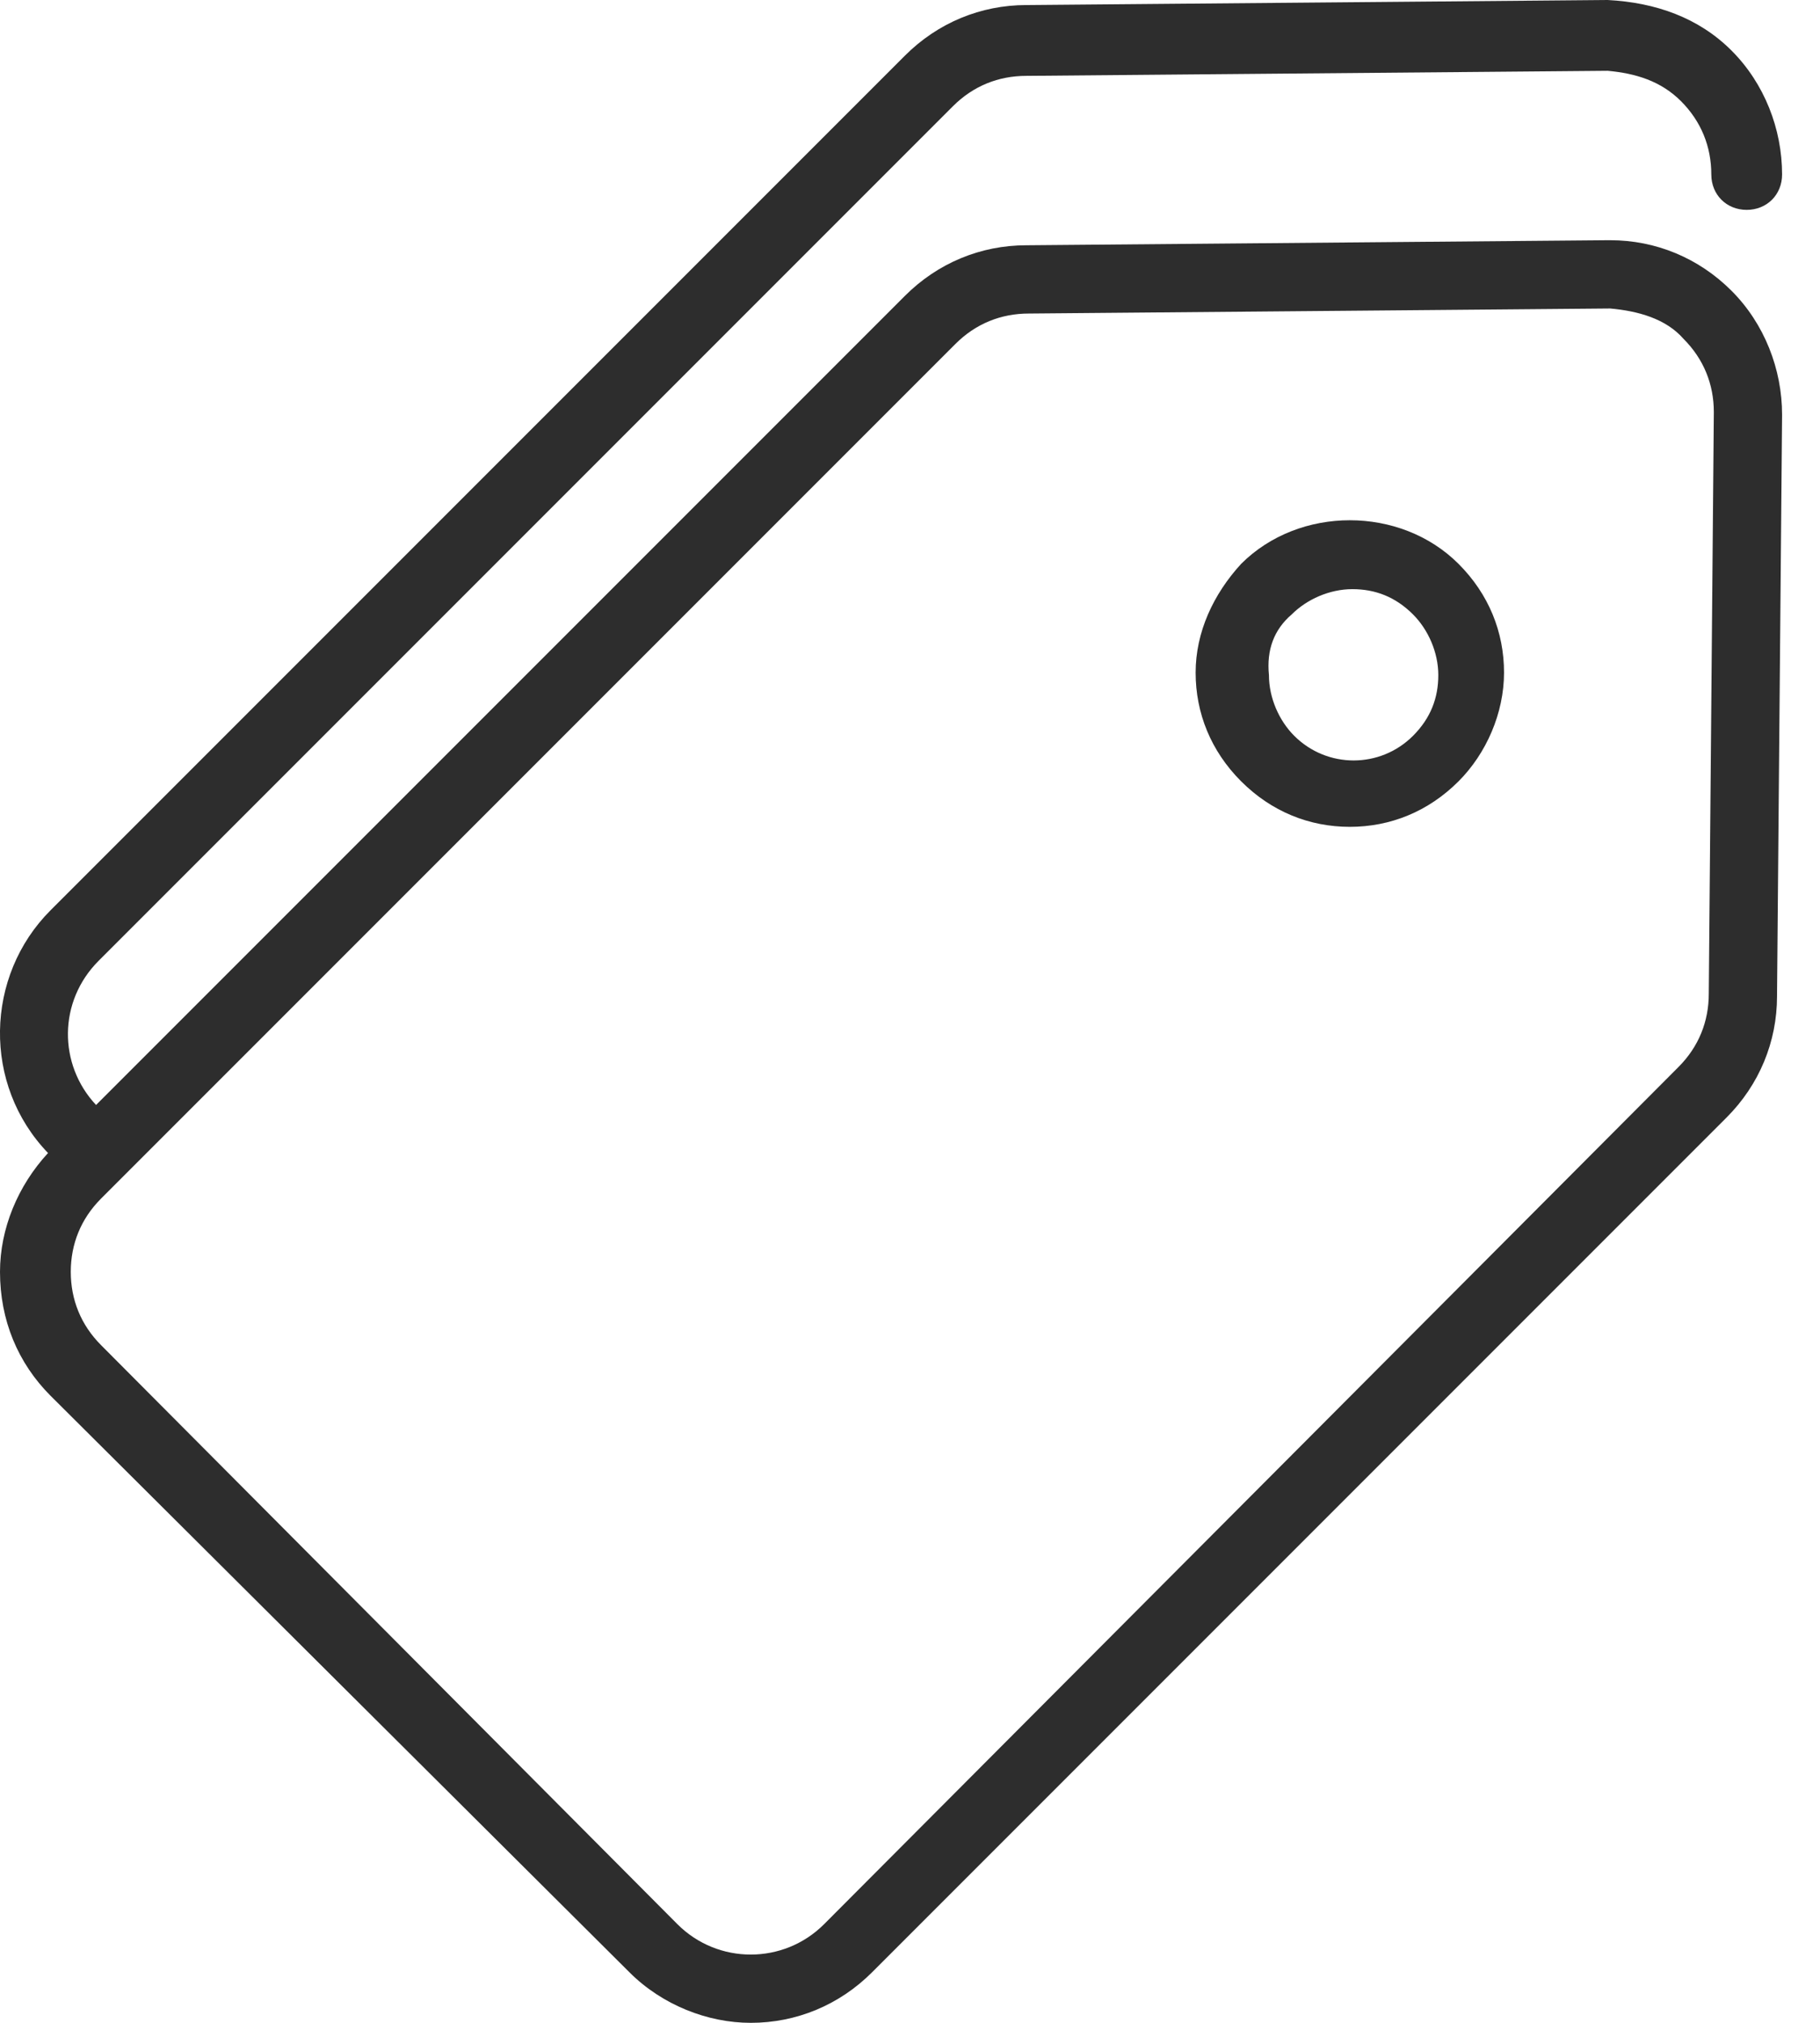 <svg width="36" height="40" viewBox="0 0 36 40" fill="none" xmlns="http://www.w3.org/2000/svg">
<path d="M1 27.6L12.45 39C13.1 39.65 14 40 14.85 40C15.75 40 16.6 39.65 17.25 39L34.15 22.1C34.8 21.45 35.15 20.6 35.15 19.7L35.25 8.2C35.25 7.3 34.9 6.4 34.25 5.75C33.6 5.1 32.75 4.75 31.85 4.75C31.85 4.75 31.85 4.75 31.8 4.75L20.3 4.85C19.4 4.85 18.55 5.2 17.9 5.85L1.9 21.85C1.15 21.05 1.15 19.8 1.95 19L18.85 2.1C19.25 1.7 19.75 1.5 20.3 1.5L31.8 1.4C32.35 1.45 32.85 1.6 33.25 2C33.65 2.4 33.85 2.9 33.85 3.45C33.85 3.85 34.15 4.15 34.55 4.15C34.95 4.15 35.25 3.85 35.25 3.45C35.25 2.55 34.9 1.65 34.25 1C33.6 0.35 32.75 0.05 31.8 0L20.3 0.1C19.4 0.1 18.55 0.45 17.9 1.1L1 18C-0.3 19.3 -0.35 21.45 0.95 22.8C0.35 23.45 0 24.3 0 25.15C0 26.1 0.35 26.95 1 27.6ZM2 23.7L18.9 6.8C19.3 6.4 19.8 6.2 20.35 6.2L31.85 6.1C32.4 6.15 32.95 6.3 33.3 6.7C33.7 7.1 33.9 7.6 33.9 8.15L33.8 19.65C33.8 20.2 33.6 20.7 33.2 21.1L16.3 38.05C15.5 38.85 14.2 38.85 13.4 38.05L2 26.6C1.6 26.2 1.4 25.7 1.4 25.15C1.4 24.6 1.6 24.1 2 23.7Z" fill="#2D2D2D"/>
<path d="M26.7 16.35C27.5 16.35 28.25 16.05 28.85 15.45C29.4 14.9 29.75 14.1 29.75 13.3C29.75 12.5 29.45 11.75 28.85 11.15C27.7 10 25.7 10 24.55 11.15C24 11.75 23.65 12.5 23.65 13.3C23.65 14.1 23.95 14.85 24.55 15.45C25.15 16.05 25.9 16.35 26.7 16.35ZM25.55 12.15C25.85 11.85 26.3 11.65 26.75 11.65C27.2 11.65 27.6 11.8 27.95 12.15C28.25 12.45 28.45 12.9 28.45 13.35C28.45 13.8 28.3 14.2 27.95 14.55C27.3 15.2 26.25 15.2 25.6 14.55C25.3 14.25 25.1 13.8 25.1 13.35C25.05 12.85 25.2 12.45 25.55 12.15Z" fill="#2D2D2D"/>
</svg>
